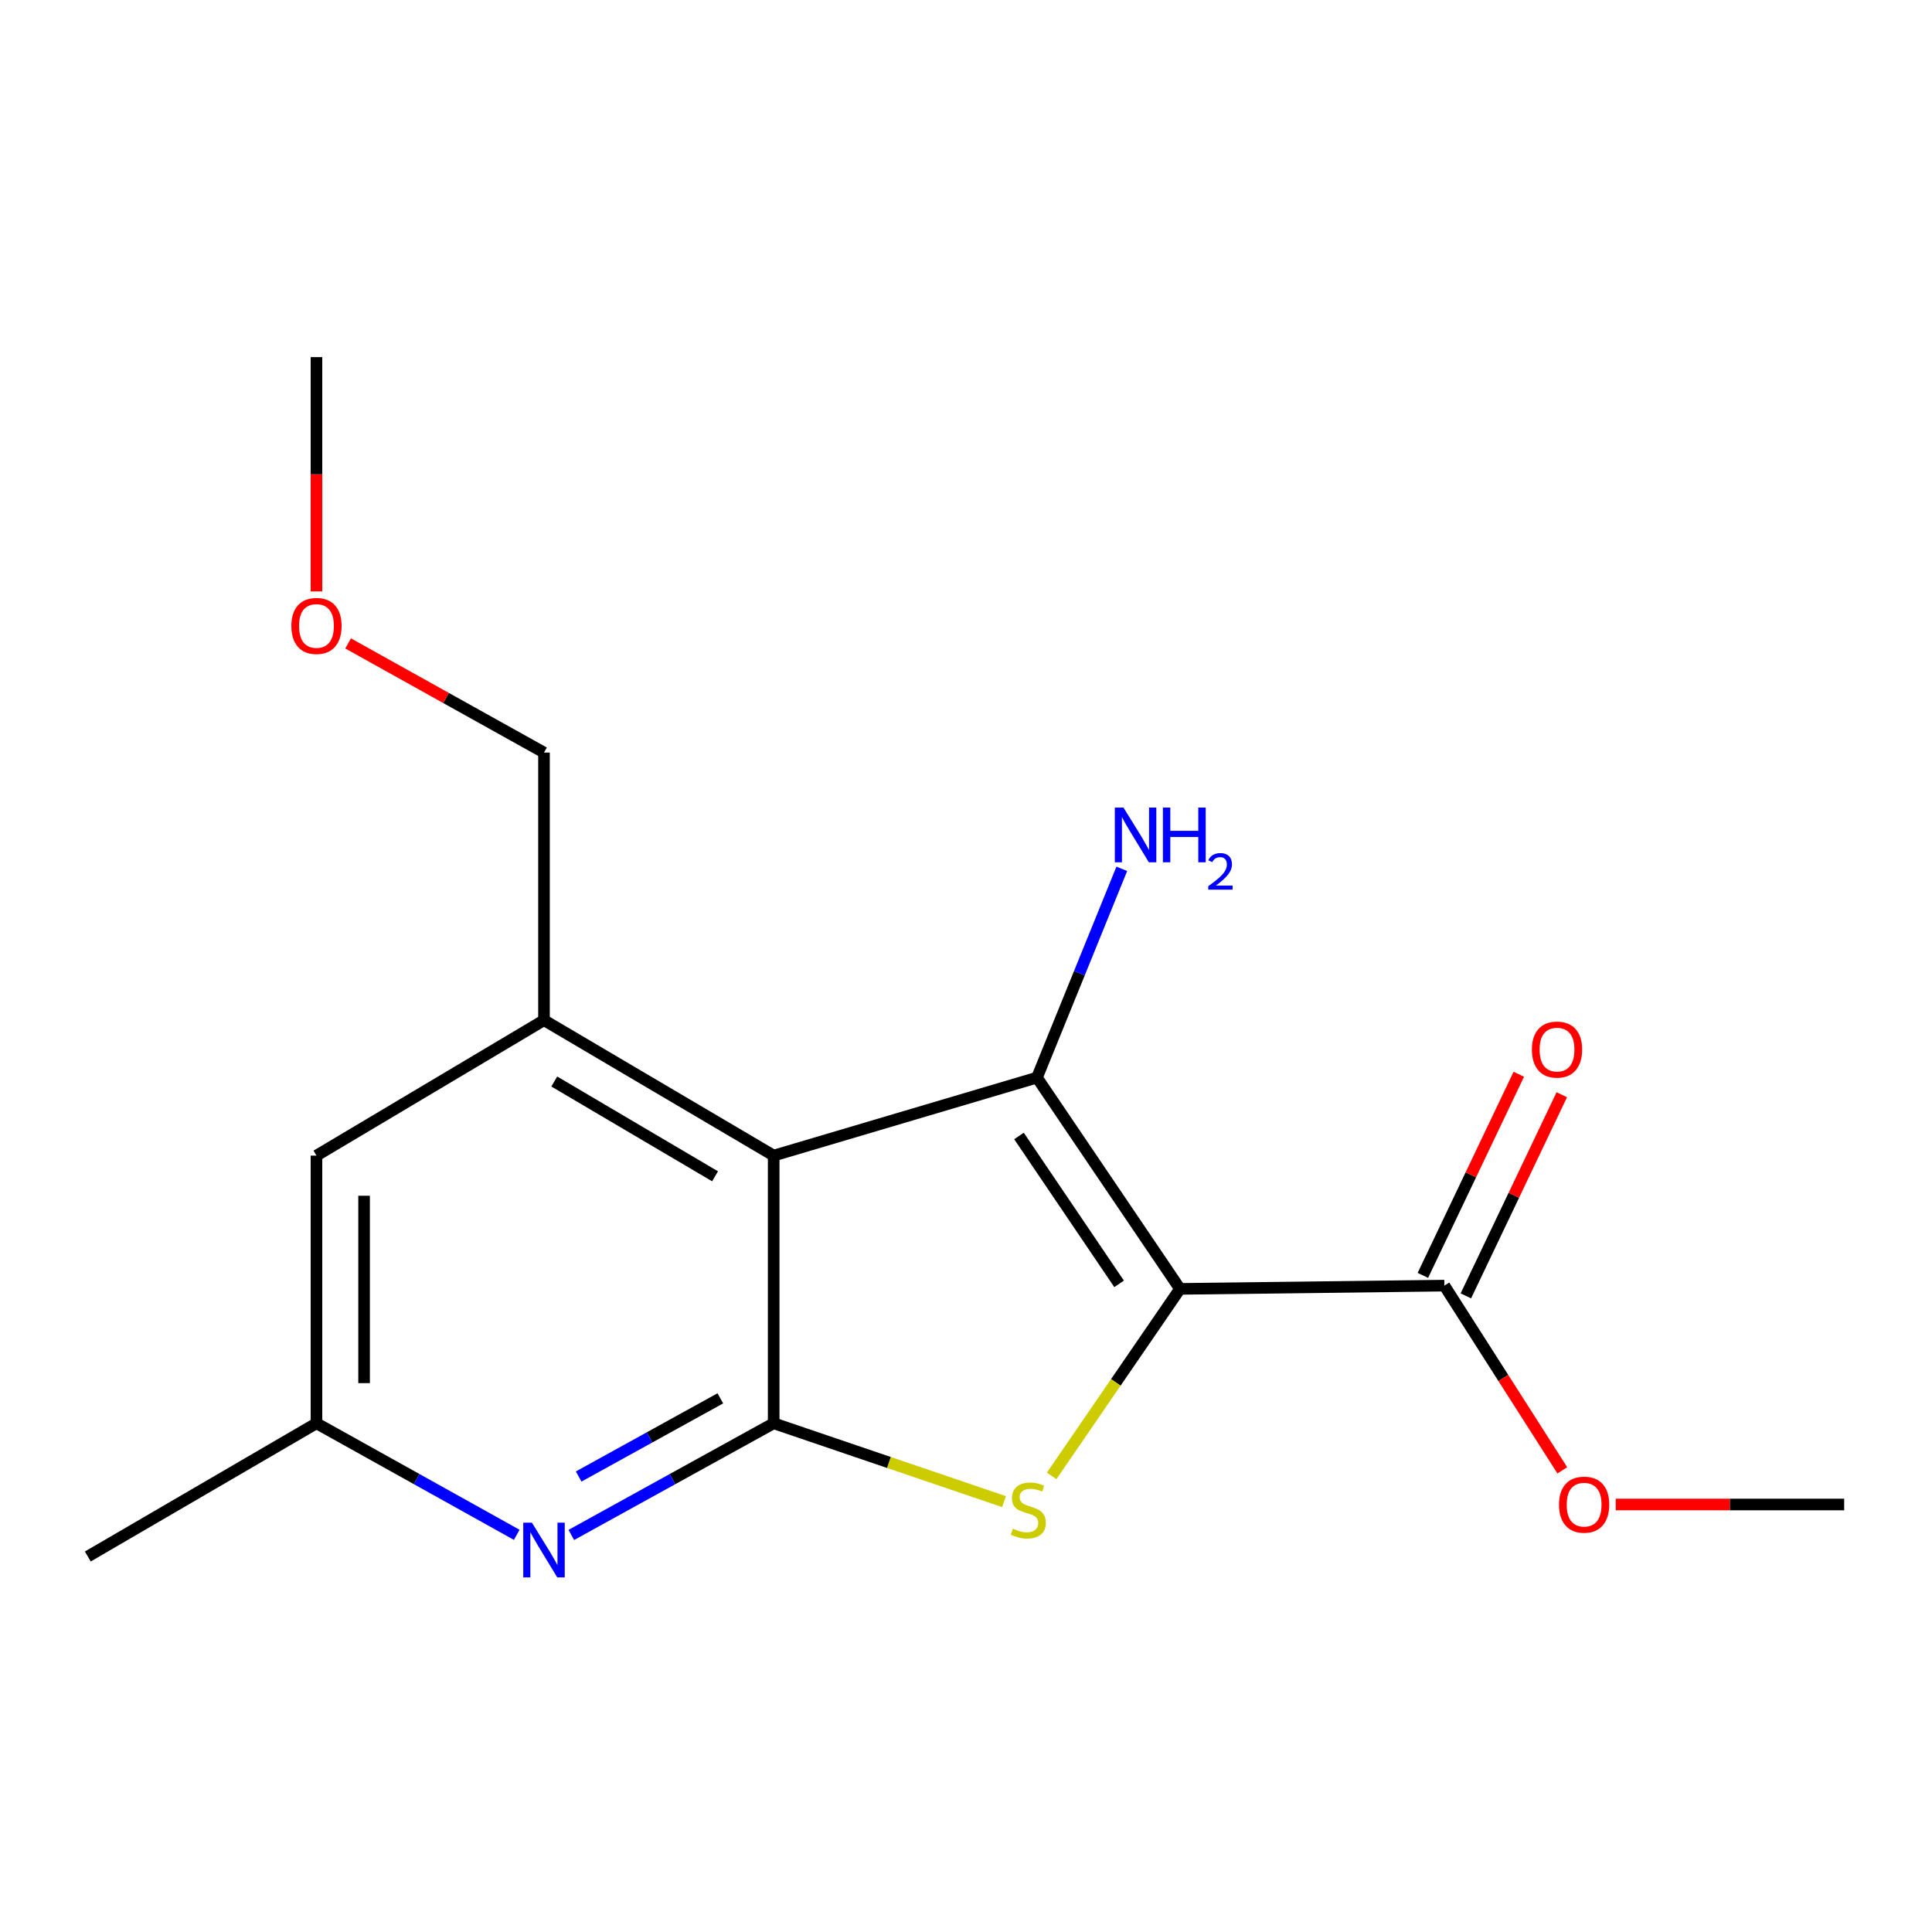 <?xml version='1.0' encoding='iso-8859-1'?>
<svg version='1.1' baseProfile='full'
              xmlns='http://www.w3.org/2000/svg'
                      xmlns:rdkit='http://www.rdkit.org/xml'
                      xmlns:xlink='http://www.w3.org/1999/xlink'
                  xml:space='preserve'
width='1000px' height='1000px' viewBox='0 0 1000 1000'>
<!-- END OF HEADER -->
<rect style='opacity:1.0;fill:#FFFFFF;stroke:none' width='1000' height='1000' x='0' y='0'> </rect>
<path class='bond-0' d='M 610.755,667.122 L 536.731,557.764' style='fill:none;fill-rule:evenodd;stroke:#000000;stroke-width:6px;stroke-linecap:butt;stroke-linejoin:miter;stroke-opacity:1' />
<path class='bond-0' d='M 579.244,664.532 L 527.428,587.981' style='fill:none;fill-rule:evenodd;stroke:#000000;stroke-width:6px;stroke-linecap:butt;stroke-linejoin:miter;stroke-opacity:1' />
<path class='bond-2' d='M 610.755,667.122 L 577.539,715.526' style='fill:none;fill-rule:evenodd;stroke:#000000;stroke-width:6px;stroke-linecap:butt;stroke-linejoin:miter;stroke-opacity:1' />
<path class='bond-2' d='M 577.539,715.526 L 544.324,763.93' style='fill:none;fill-rule:evenodd;stroke:#CCCC00;stroke-width:6px;stroke-linecap:butt;stroke-linejoin:miter;stroke-opacity:1' />
<path class='bond-6' d='M 610.755,667.122 L 747.603,665.439' style='fill:none;fill-rule:evenodd;stroke:#000000;stroke-width:6px;stroke-linecap:butt;stroke-linejoin:miter;stroke-opacity:1' />
<path class='bond-1' d='M 536.731,557.764 L 400.458,598.137' style='fill:none;fill-rule:evenodd;stroke:#000000;stroke-width:6px;stroke-linecap:butt;stroke-linejoin:miter;stroke-opacity:1' />
<path class='bond-9' d='M 536.731,557.764 L 558.684,503.735' style='fill:none;fill-rule:evenodd;stroke:#000000;stroke-width:6px;stroke-linecap:butt;stroke-linejoin:miter;stroke-opacity:1' />
<path class='bond-9' d='M 558.684,503.735 L 580.638,449.705' style='fill:none;fill-rule:evenodd;stroke:#0000FF;stroke-width:6px;stroke-linecap:butt;stroke-linejoin:miter;stroke-opacity:1' />
<path class='bond-5' d='M 400.458,598.137 L 281.571,528.043' style='fill:none;fill-rule:evenodd;stroke:#000000;stroke-width:6px;stroke-linecap:butt;stroke-linejoin:miter;stroke-opacity:1' />
<path class='bond-5' d='M 370.109,608.851 L 286.889,559.784' style='fill:none;fill-rule:evenodd;stroke:#000000;stroke-width:6px;stroke-linecap:butt;stroke-linejoin:miter;stroke-opacity:1' />
<path class='bond-17' d='M 400.458,598.137 L 400.458,736.683' style='fill:none;fill-rule:evenodd;stroke:#000000;stroke-width:6px;stroke-linecap:butt;stroke-linejoin:miter;stroke-opacity:1' />
<path class='bond-3' d='M 519.694,777.246 L 460.076,756.964' style='fill:none;fill-rule:evenodd;stroke:#CCCC00;stroke-width:6px;stroke-linecap:butt;stroke-linejoin:miter;stroke-opacity:1' />
<path class='bond-3' d='M 460.076,756.964 L 400.458,736.683' style='fill:none;fill-rule:evenodd;stroke:#000000;stroke-width:6px;stroke-linecap:butt;stroke-linejoin:miter;stroke-opacity:1' />
<path class='bond-4' d='M 400.458,736.683 L 348.082,765.585' style='fill:none;fill-rule:evenodd;stroke:#000000;stroke-width:6px;stroke-linecap:butt;stroke-linejoin:miter;stroke-opacity:1' />
<path class='bond-4' d='M 348.082,765.585 L 295.706,794.487' style='fill:none;fill-rule:evenodd;stroke:#0000FF;stroke-width:6px;stroke-linecap:butt;stroke-linejoin:miter;stroke-opacity:1' />
<path class='bond-4' d='M 372.839,723.778 L 336.176,744.009' style='fill:none;fill-rule:evenodd;stroke:#000000;stroke-width:6px;stroke-linecap:butt;stroke-linejoin:miter;stroke-opacity:1' />
<path class='bond-4' d='M 336.176,744.009 L 299.513,764.241' style='fill:none;fill-rule:evenodd;stroke:#0000FF;stroke-width:6px;stroke-linecap:butt;stroke-linejoin:miter;stroke-opacity:1' />
<path class='bond-8' d='M 267.461,794.426 L 215.634,765.555' style='fill:none;fill-rule:evenodd;stroke:#0000FF;stroke-width:6px;stroke-linecap:butt;stroke-linejoin:miter;stroke-opacity:1' />
<path class='bond-8' d='M 215.634,765.555 L 163.807,736.683' style='fill:none;fill-rule:evenodd;stroke:#000000;stroke-width:6px;stroke-linecap:butt;stroke-linejoin:miter;stroke-opacity:1' />
<path class='bond-7' d='M 281.571,528.043 L 163.807,598.137' style='fill:none;fill-rule:evenodd;stroke:#000000;stroke-width:6px;stroke-linecap:butt;stroke-linejoin:miter;stroke-opacity:1' />
<path class='bond-12' d='M 281.571,528.043 L 281.571,389.524' style='fill:none;fill-rule:evenodd;stroke:#000000;stroke-width:6px;stroke-linecap:butt;stroke-linejoin:miter;stroke-opacity:1' />
<path class='bond-10' d='M 758.724,670.743 L 783.55,618.688' style='fill:none;fill-rule:evenodd;stroke:#000000;stroke-width:6px;stroke-linecap:butt;stroke-linejoin:miter;stroke-opacity:1' />
<path class='bond-10' d='M 783.55,618.688 L 808.377,566.634' style='fill:none;fill-rule:evenodd;stroke:#FF0000;stroke-width:6px;stroke-linecap:butt;stroke-linejoin:miter;stroke-opacity:1' />
<path class='bond-10' d='M 736.482,660.135 L 761.308,608.08' style='fill:none;fill-rule:evenodd;stroke:#000000;stroke-width:6px;stroke-linecap:butt;stroke-linejoin:miter;stroke-opacity:1' />
<path class='bond-10' d='M 761.308,608.08 L 786.134,556.026' style='fill:none;fill-rule:evenodd;stroke:#FF0000;stroke-width:6px;stroke-linecap:butt;stroke-linejoin:miter;stroke-opacity:1' />
<path class='bond-11' d='M 747.603,665.439 L 778.128,713.242' style='fill:none;fill-rule:evenodd;stroke:#000000;stroke-width:6px;stroke-linecap:butt;stroke-linejoin:miter;stroke-opacity:1' />
<path class='bond-11' d='M 778.128,713.242 L 808.653,761.045' style='fill:none;fill-rule:evenodd;stroke:#FF0000;stroke-width:6px;stroke-linecap:butt;stroke-linejoin:miter;stroke-opacity:1' />
<path class='bond-18' d='M 163.807,598.137 L 163.807,736.683' style='fill:none;fill-rule:evenodd;stroke:#000000;stroke-width:6px;stroke-linecap:butt;stroke-linejoin:miter;stroke-opacity:1' />
<path class='bond-18' d='M 188.45,618.919 L 188.45,715.901' style='fill:none;fill-rule:evenodd;stroke:#000000;stroke-width:6px;stroke-linecap:butt;stroke-linejoin:miter;stroke-opacity:1' />
<path class='bond-14' d='M 163.807,736.683 L 45.455,805.641' style='fill:none;fill-rule:evenodd;stroke:#000000;stroke-width:6px;stroke-linecap:butt;stroke-linejoin:miter;stroke-opacity:1' />
<path class='bond-15' d='M 836.307,778.726 L 895.426,778.726' style='fill:none;fill-rule:evenodd;stroke:#FF0000;stroke-width:6px;stroke-linecap:butt;stroke-linejoin:miter;stroke-opacity:1' />
<path class='bond-15' d='M 895.426,778.726 L 954.545,778.726' style='fill:none;fill-rule:evenodd;stroke:#000000;stroke-width:6px;stroke-linecap:butt;stroke-linejoin:miter;stroke-opacity:1' />
<path class='bond-13' d='M 281.571,389.524 L 230.874,361.276' style='fill:none;fill-rule:evenodd;stroke:#000000;stroke-width:6px;stroke-linecap:butt;stroke-linejoin:miter;stroke-opacity:1' />
<path class='bond-13' d='M 230.874,361.276 L 180.177,333.028' style='fill:none;fill-rule:evenodd;stroke:#FF0000;stroke-width:6px;stroke-linecap:butt;stroke-linejoin:miter;stroke-opacity:1' />
<path class='bond-16' d='M 163.807,306.11 L 163.807,245.475' style='fill:none;fill-rule:evenodd;stroke:#FF0000;stroke-width:6px;stroke-linecap:butt;stroke-linejoin:miter;stroke-opacity:1' />
<path class='bond-16' d='M 163.807,245.475 L 163.807,184.84' style='fill:none;fill-rule:evenodd;stroke:#000000;stroke-width:6px;stroke-linecap:butt;stroke-linejoin:miter;stroke-opacity:1' />
<path  class='atom-3' d='M 524.254 791.239
Q 524.574 791.359, 525.894 791.919
Q 527.214 792.479, 528.654 792.839
Q 530.134 793.159, 531.574 793.159
Q 534.254 793.159, 535.814 791.879
Q 537.374 790.559, 537.374 788.279
Q 537.374 786.719, 536.574 785.759
Q 535.814 784.799, 534.614 784.279
Q 533.414 783.759, 531.414 783.159
Q 528.894 782.399, 527.374 781.679
Q 525.894 780.959, 524.814 779.439
Q 523.774 777.919, 523.774 775.359
Q 523.774 771.799, 526.174 769.599
Q 528.614 767.399, 533.414 767.399
Q 536.694 767.399, 540.414 768.959
L 539.494 772.039
Q 536.094 770.639, 533.534 770.639
Q 530.774 770.639, 529.254 771.799
Q 527.734 772.919, 527.774 774.879
Q 527.774 776.399, 528.534 777.319
Q 529.334 778.239, 530.454 778.759
Q 531.614 779.279, 533.534 779.879
Q 536.094 780.679, 537.614 781.479
Q 539.134 782.279, 540.214 783.919
Q 541.334 785.519, 541.334 788.279
Q 541.334 792.199, 538.694 794.319
Q 536.094 796.399, 531.734 796.399
Q 529.214 796.399, 527.294 795.839
Q 525.414 795.319, 523.174 794.399
L 524.254 791.239
' fill='#CCCC00'/>
<path  class='atom-5' d='M 275.311 788.127
L 284.591 803.127
Q 285.511 804.607, 286.991 807.287
Q 288.471 809.967, 288.551 810.127
L 288.551 788.127
L 292.311 788.127
L 292.311 816.447
L 288.431 816.447
L 278.471 800.047
Q 277.311 798.127, 276.071 795.927
Q 274.871 793.727, 274.511 793.047
L 274.511 816.447
L 270.831 816.447
L 270.831 788.127
L 275.311 788.127
' fill='#0000FF'/>
<path  class='atom-10' d='M 581.509 417.996
L 590.789 432.996
Q 591.709 434.476, 593.189 437.156
Q 594.669 439.836, 594.749 439.996
L 594.749 417.996
L 598.509 417.996
L 598.509 446.316
L 594.629 446.316
L 584.669 429.916
Q 583.509 427.996, 582.269 425.796
Q 581.069 423.596, 580.709 422.916
L 580.709 446.316
L 577.029 446.316
L 577.029 417.996
L 581.509 417.996
' fill='#0000FF'/>
<path  class='atom-10' d='M 601.909 417.996
L 605.749 417.996
L 605.749 430.036
L 620.229 430.036
L 620.229 417.996
L 624.069 417.996
L 624.069 446.316
L 620.229 446.316
L 620.229 433.236
L 605.749 433.236
L 605.749 446.316
L 601.909 446.316
L 601.909 417.996
' fill='#0000FF'/>
<path  class='atom-10' d='M 625.441 445.322
Q 626.128 443.553, 627.765 442.577
Q 629.401 441.573, 631.672 441.573
Q 634.497 441.573, 636.081 443.105
Q 637.665 444.636, 637.665 447.355
Q 637.665 450.127, 635.605 452.714
Q 633.573 455.301, 629.349 458.364
L 637.981 458.364
L 637.981 460.476
L 625.389 460.476
L 625.389 458.707
Q 628.873 456.225, 630.933 454.377
Q 633.018 452.529, 634.021 450.866
Q 635.025 449.203, 635.025 447.487
Q 635.025 445.692, 634.127 444.689
Q 633.229 443.685, 631.672 443.685
Q 630.167 443.685, 629.164 444.293
Q 628.161 444.9, 627.448 446.246
L 625.441 445.322
' fill='#0000FF'/>
<path  class='atom-11' d='M 792.91 543.264
Q 792.91 536.464, 796.27 532.664
Q 799.63 528.864, 805.91 528.864
Q 812.19 528.864, 815.55 532.664
Q 818.91 536.464, 818.91 543.264
Q 818.91 550.144, 815.51 554.064
Q 812.11 557.944, 805.91 557.944
Q 799.67 557.944, 796.27 554.064
Q 792.91 550.184, 792.91 543.264
M 805.91 554.744
Q 810.23 554.744, 812.55 551.864
Q 814.91 548.944, 814.91 543.264
Q 814.91 537.704, 812.55 534.904
Q 810.23 532.064, 805.91 532.064
Q 801.59 532.064, 799.23 534.864
Q 796.91 537.664, 796.91 543.264
Q 796.91 548.984, 799.23 551.864
Q 801.59 554.744, 805.91 554.744
' fill='#FF0000'/>
<path  class='atom-12' d='M 806.942 778.806
Q 806.942 772.006, 810.302 768.206
Q 813.662 764.406, 819.942 764.406
Q 826.222 764.406, 829.582 768.206
Q 832.942 772.006, 832.942 778.806
Q 832.942 785.686, 829.542 789.606
Q 826.142 793.486, 819.942 793.486
Q 813.702 793.486, 810.302 789.606
Q 806.942 785.726, 806.942 778.806
M 819.942 790.286
Q 824.262 790.286, 826.582 787.406
Q 828.942 784.486, 828.942 778.806
Q 828.942 773.246, 826.582 770.446
Q 824.262 767.606, 819.942 767.606
Q 815.622 767.606, 813.262 770.406
Q 810.942 773.206, 810.942 778.806
Q 810.942 784.526, 813.262 787.406
Q 815.622 790.286, 819.942 790.286
' fill='#FF0000'/>
<path  class='atom-14' d='M 150.807 323.987
Q 150.807 317.187, 154.167 313.387
Q 157.527 309.587, 163.807 309.587
Q 170.087 309.587, 173.447 313.387
Q 176.807 317.187, 176.807 323.987
Q 176.807 330.867, 173.407 334.787
Q 170.007 338.667, 163.807 338.667
Q 157.567 338.667, 154.167 334.787
Q 150.807 330.907, 150.807 323.987
M 163.807 335.467
Q 168.127 335.467, 170.447 332.587
Q 172.807 329.667, 172.807 323.987
Q 172.807 318.427, 170.447 315.627
Q 168.127 312.787, 163.807 312.787
Q 159.487 312.787, 157.127 315.587
Q 154.807 318.387, 154.807 323.987
Q 154.807 329.707, 157.127 332.587
Q 159.487 335.467, 163.807 335.467
' fill='#FF0000'/>
</svg>
